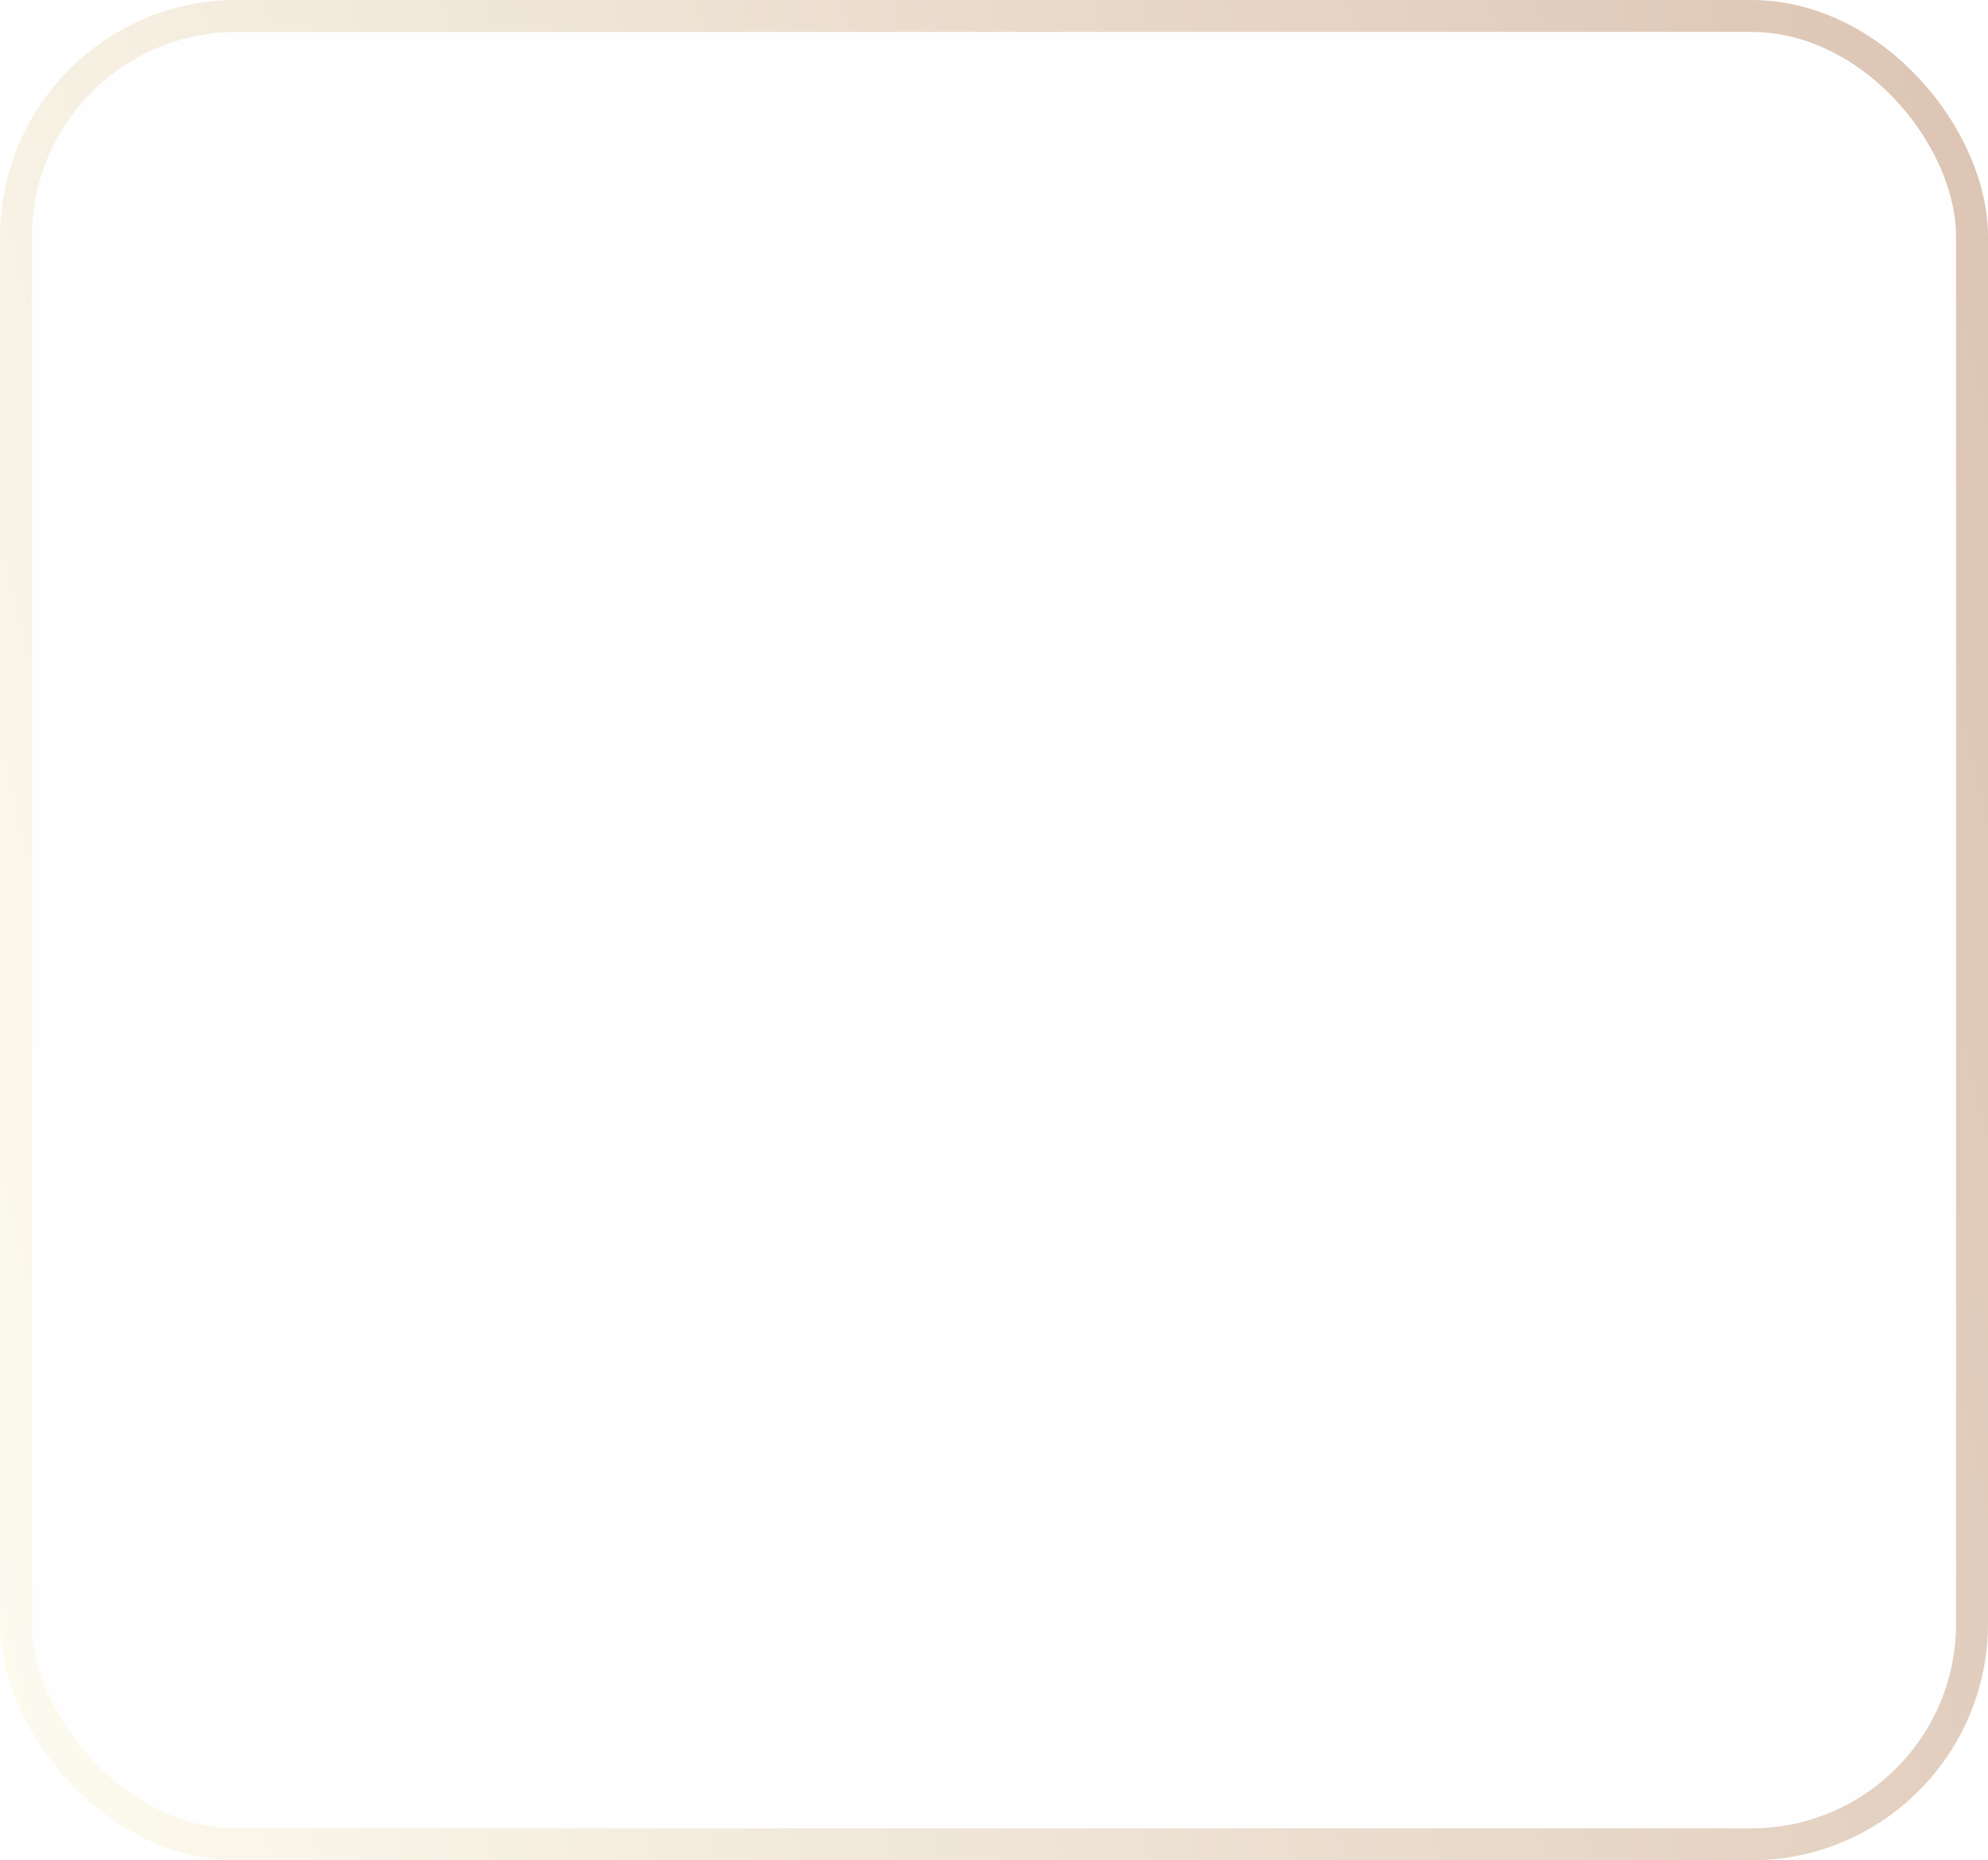<?xml version="1.0" encoding="UTF-8"?> <svg xmlns="http://www.w3.org/2000/svg" width="249" height="233" viewBox="0 0 249 233" fill="none"> <g filter="url(#filter0_b_5_125)"> <rect width="249" height="233" rx="29.646" fill="#F2F3FF" fill-opacity="0.07"></rect> </g> <g filter="url(#filter1_i_5_125)"> <rect width="249" height="233" rx="29.646" fill="#C4C4C4" fill-opacity="0.01"></rect> </g> <rect x="2" y="2" width="245" height="229" rx="27.646" stroke="url(#paint0_linear_5_125)" stroke-opacity="0.4" stroke-width="4"></rect> <defs> <filter id="filter0_b_5_125" x="-41.31" y="-41.31" width="331.62" height="315.62" filterUnits="userSpaceOnUse" color-interpolation-filters="sRGB"> <feFlood flood-opacity="0" result="BackgroundImageFix"></feFlood> <feGaussianBlur in="BackgroundImage" stdDeviation="20.655"></feGaussianBlur> <feComposite in2="SourceAlpha" operator="in" result="effect1_backgroundBlur_5_125"></feComposite> <feBlend mode="normal" in="SourceGraphic" in2="effect1_backgroundBlur_5_125" result="shape"></feBlend> </filter> <filter id="filter1_i_5_125" x="0" y="0" width="249" height="233" filterUnits="userSpaceOnUse" color-interpolation-filters="sRGB"> <feFlood flood-opacity="0" result="BackgroundImageFix"></feFlood> <feBlend mode="normal" in="SourceGraphic" in2="BackgroundImageFix" result="shape"></feBlend> <feColorMatrix in="SourceAlpha" type="matrix" values="0 0 0 0 0 0 0 0 0 0 0 0 0 0 0 0 0 0 127 0" result="hardAlpha"></feColorMatrix> <feOffset></feOffset> <feGaussianBlur stdDeviation="6.075"></feGaussianBlur> <feComposite in2="hardAlpha" operator="arithmetic" k2="-1" k3="1"></feComposite> <feColorMatrix type="matrix" values="0 0 0 0 1 0 0 0 0 1 0 0 0 0 1 0 0 0 1 0"></feColorMatrix> <feBlend mode="normal" in2="shape" result="effect1_innerShadow_5_125"></feBlend> </filter> <linearGradient id="paint0_linear_5_125" x1="232.571" y1="-70.999" x2="-62.342" y2="0.623" gradientUnits="userSpaceOnUse"> <stop stop-color="#A96E44"></stop> <stop offset="1" stop-color="#FFFCDE"></stop> </linearGradient> </defs> </svg> 